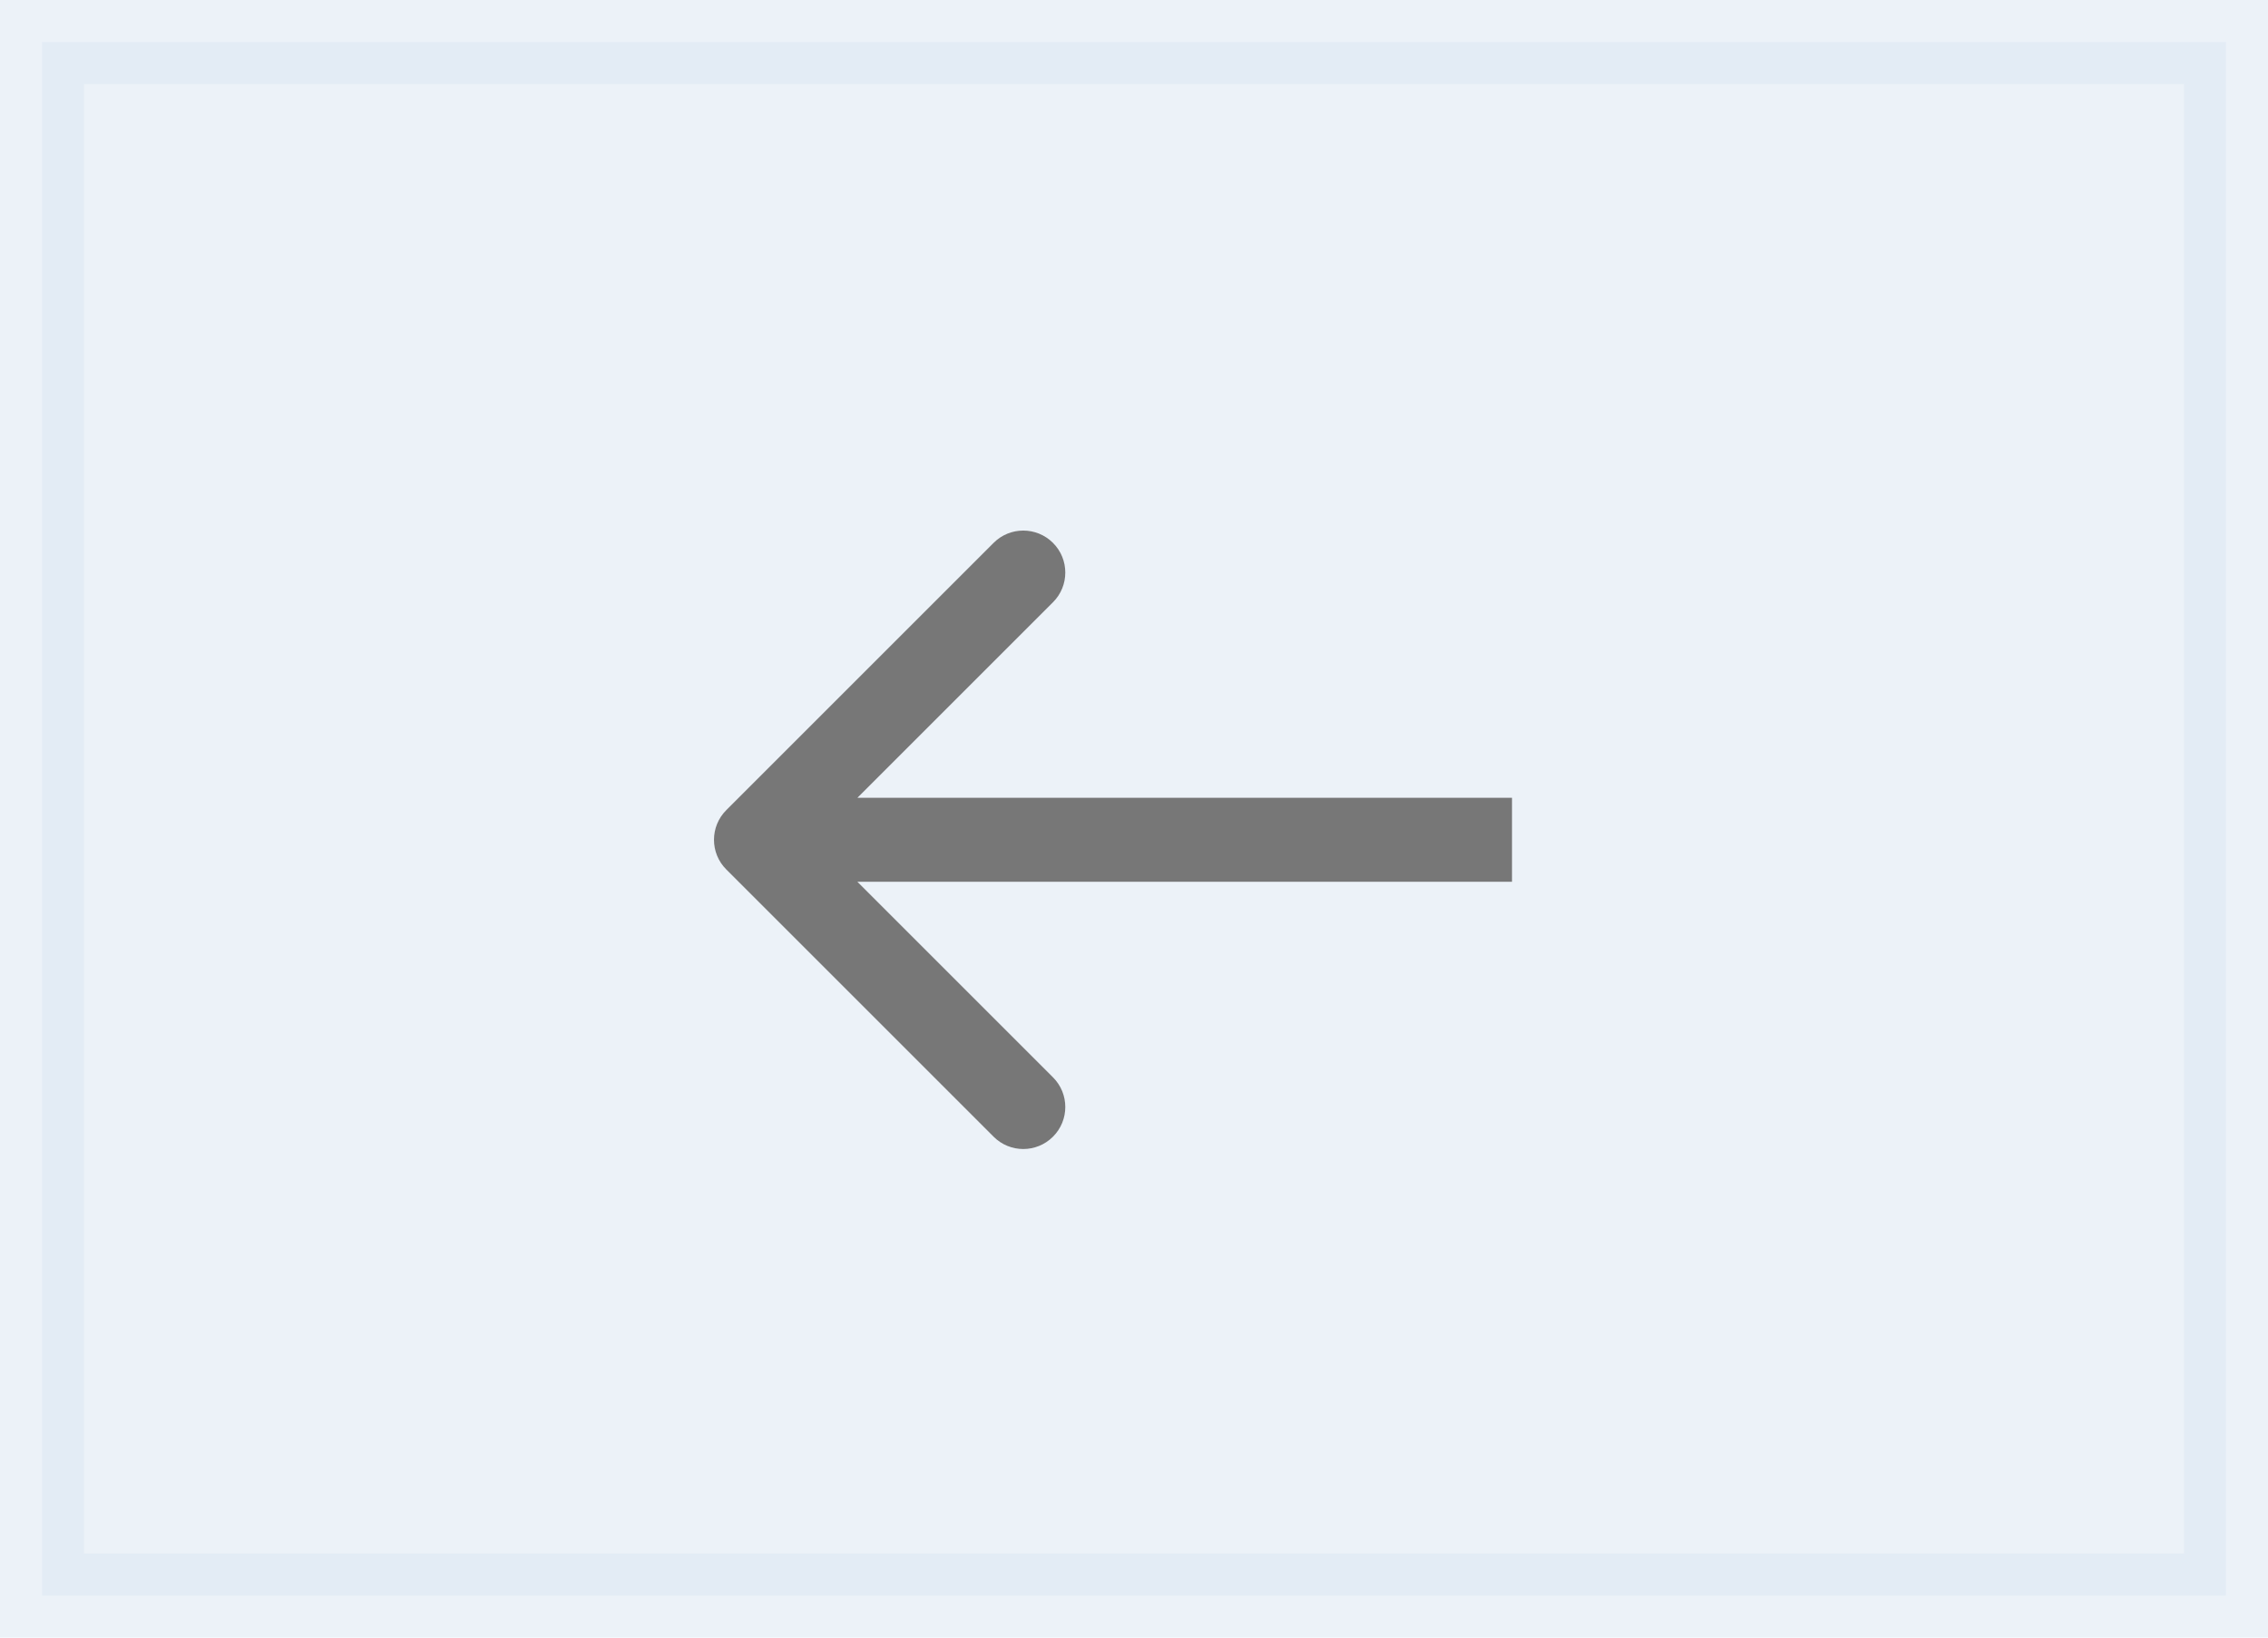 <?xml version="1.0" encoding="UTF-8"?> <svg xmlns="http://www.w3.org/2000/svg" width="54" height="39" viewBox="0 0 54 39" fill="none"> <path opacity="0.5" d="M1 1H53V38H1V1Z" fill="#DBE6F2" stroke="#DBE6F2" stroke-width="2"></path> <path d="M17.293 20.707C16.902 20.317 16.902 19.683 17.293 19.293L23.657 12.929C24.047 12.538 24.68 12.538 25.071 12.929C25.462 13.319 25.462 13.953 25.071 14.343L19.414 20L25.071 25.657C25.462 26.047 25.462 26.68 25.071 27.071C24.68 27.462 24.047 27.462 23.657 27.071L17.293 20.707ZM36 21H18V19H36V21Z" fill="#777777"></path> </svg> 